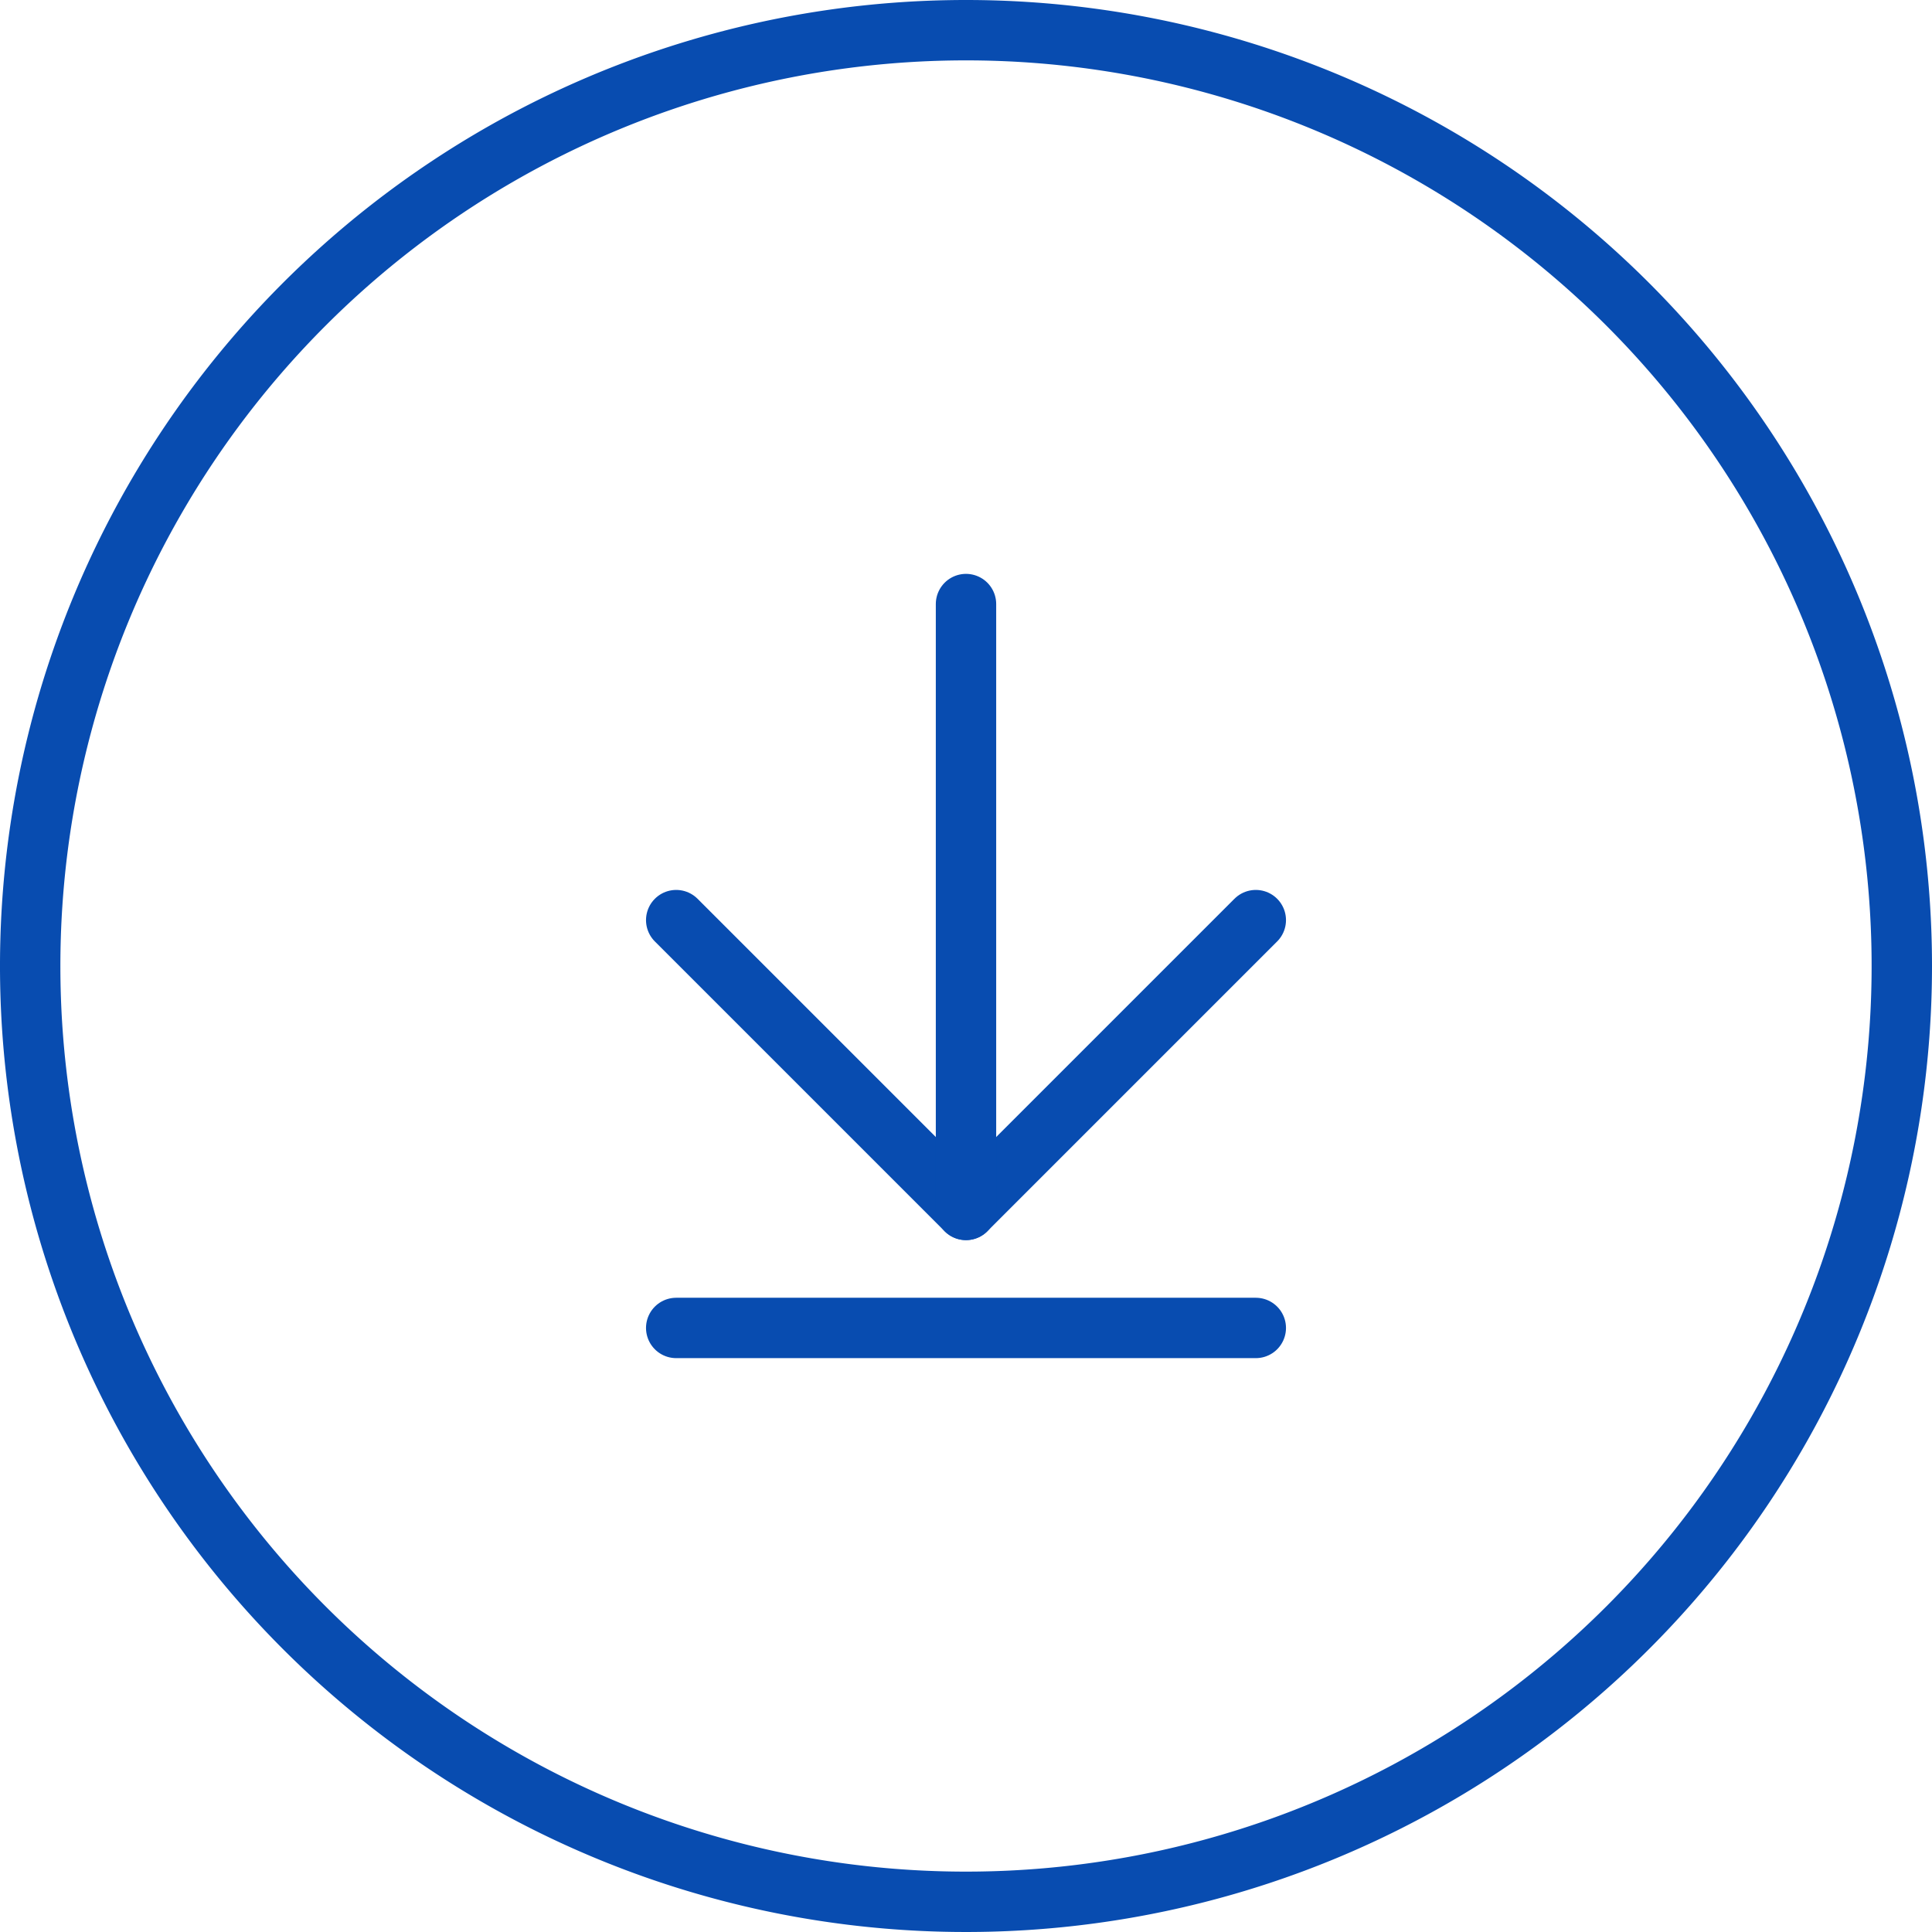 <svg xmlns="http://www.w3.org/2000/svg" viewBox="0 0 64 64"><defs><style>.cls-1{fill:#084cb0;}.cls-2{fill:none;stroke:#084cb0;stroke-linecap:round;stroke-linejoin:round;stroke-width:2px;}</style></defs><g id="Livello_2" data-name="Livello 2"><g id="pagine"><path class="cls-1" d="M32,2A30,30,0,1,1,2,32,30,30,0,0,1,32,2m0-2A32,32,0,1,0,64,32,32,32,0,0,0,32,0Z"/><polyline class="cls-2" points="41.6 30.48 32 40.08 22.4 30.48"/><line class="cls-2" x1="32" y1="20.01" x2="32" y2="40.08"/><line class="cls-2" x1="22.4" y1="43.99" x2="41.6" y2="43.99"/></g></g></svg>